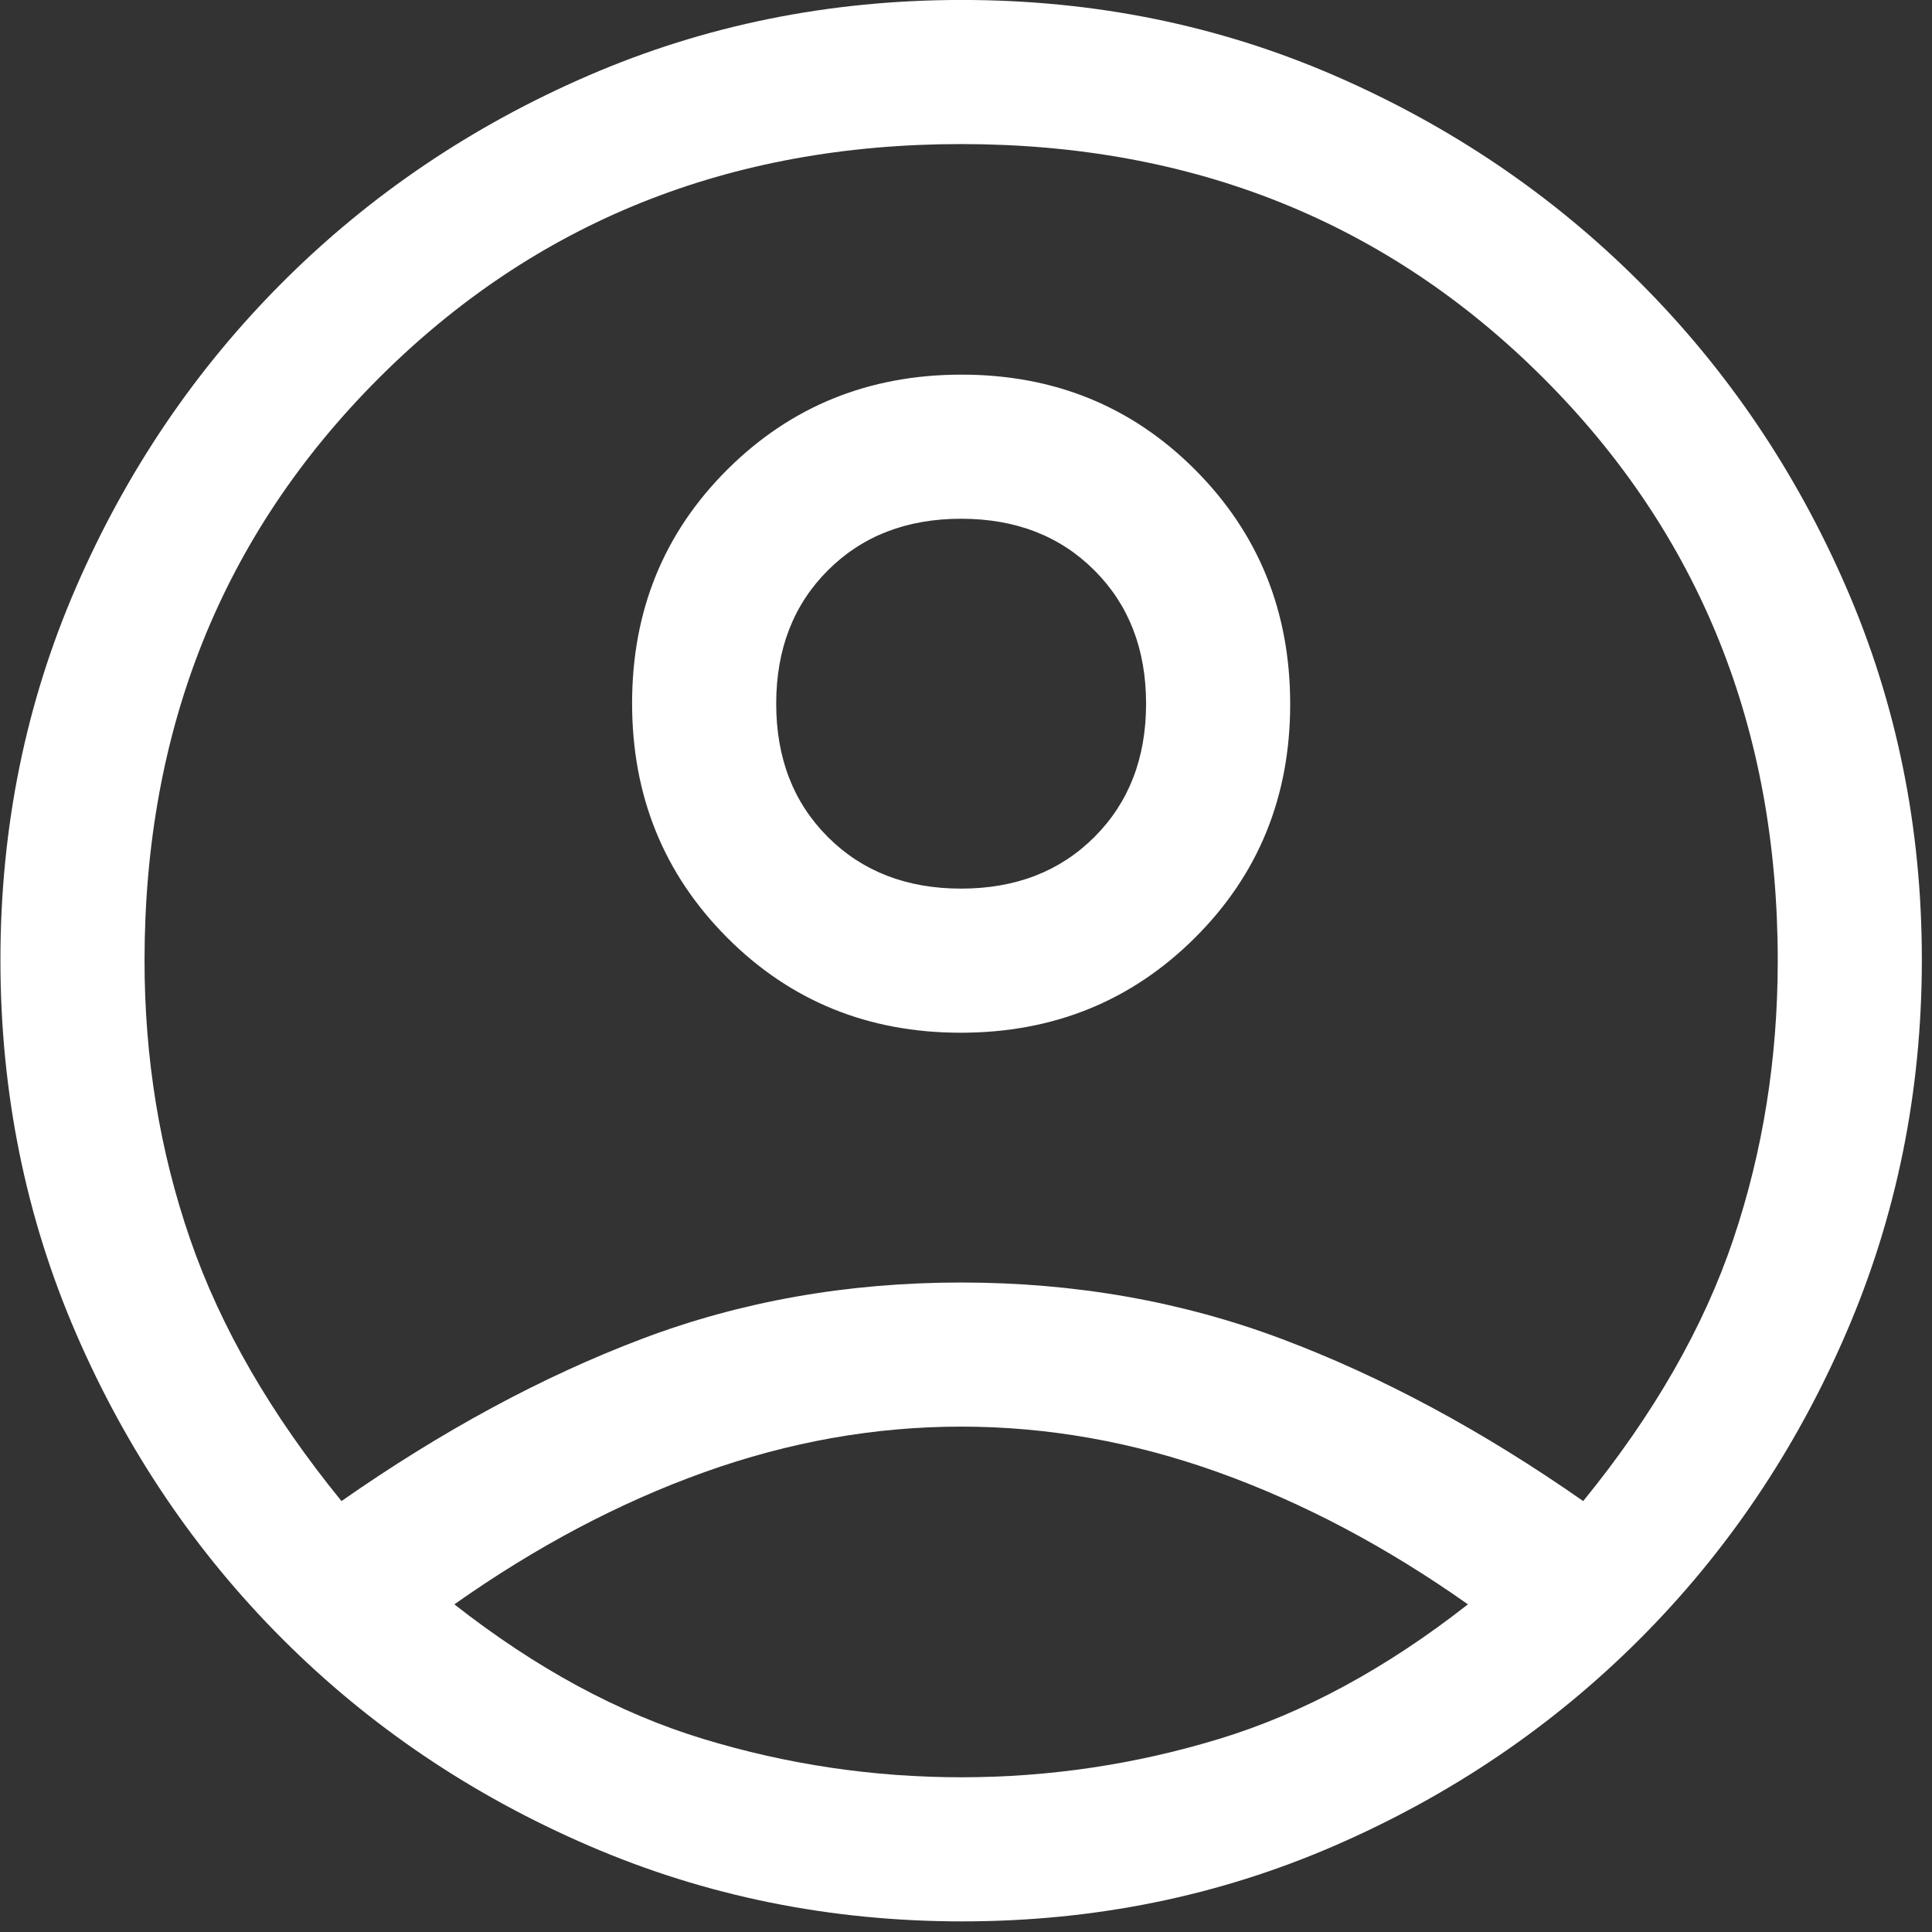 <?xml version="1.0" encoding="UTF-8" standalone="no"?>
<!DOCTYPE svg PUBLIC "-//W3C//DTD SVG 1.1//EN" "http://www.w3.org/Graphics/SVG/1.1/DTD/svg11.dtd">
<svg width="100%" height="100%" viewBox="0 0 95 95" version="1.1" xmlns="http://www.w3.org/2000/svg" xmlns:xlink="http://www.w3.org/1999/xlink" xml:space="preserve" xmlns:serif="http://www.serif.com/" style="fill-rule:evenodd;clip-rule:evenodd;stroke-linejoin:round;stroke-miterlimit:2;">
    <rect x="0" y="0" width="95" height="95" fill="#333333" stroke="none"/>
    <g transform="matrix(1,0,0,1,-25997.1,-6146.6)">
        <g transform="matrix(1,0,0,1,196.973,3847.72)">
            <g transform="matrix(2.362,0,0,2.362,25790.7,2289.43)">
                <path d="M11.1,35.25C13.2,33.783 15.283,32.658 17.35,31.875C19.417,31.092 21.633,30.7 24,30.7C26.367,30.7 28.592,31.092 30.675,31.875C32.758,32.658 34.85,33.783 36.95,35.25C38.417,33.45 39.458,31.633 40.075,29.8C40.692,27.967 41,26.033 41,24C41,19.167 39.375,15.125 36.125,11.875C32.875,8.625 28.833,7 24,7C19.167,7 15.125,8.625 11.875,11.875C8.625,15.125 7,19.167 7,24C7,26.033 7.317,27.967 7.95,29.8C8.583,31.633 9.633,33.45 11.1,35.25ZM23.991,25.5C22.064,25.5 20.442,24.839 19.125,23.516C17.808,22.193 17.15,20.568 17.15,18.641C17.15,16.714 17.811,15.092 19.134,13.775C20.457,12.458 22.082,11.8 24.009,11.8C25.936,11.8 27.558,12.461 28.875,13.784C30.192,15.107 30.85,16.732 30.85,18.659C30.85,20.586 30.189,22.208 28.866,23.525C27.543,24.842 25.918,25.5 23.991,25.5ZM24.023,44C21.274,44 18.683,43.475 16.25,42.425C13.817,41.375 11.692,39.942 9.875,38.125C8.058,36.308 6.625,34.187 5.575,31.762C4.525,29.336 4,26.744 4,23.987C4,21.229 4.525,18.642 5.575,16.225C6.625,13.808 8.058,11.692 9.875,9.875C11.692,8.058 13.813,6.625 16.238,5.575C18.664,4.525 21.256,4 24.013,4C26.771,4 29.358,4.525 31.775,5.575C34.192,6.625 36.308,8.058 38.125,9.875C39.942,11.692 41.375,13.809 42.425,16.227C43.475,18.644 44,21.228 44,23.977C44,26.726 43.475,29.317 42.425,31.75C41.375,34.183 39.942,36.308 38.125,38.125C36.308,39.942 34.191,41.375 31.773,42.425C29.356,43.475 26.772,44 24.023,44ZM24,41C25.833,41 27.625,40.733 29.375,40.2C31.125,39.667 32.85,38.733 34.55,37.4C32.85,36.2 31.117,35.283 29.35,34.65C27.583,34.017 25.8,33.7 24,33.7C22.2,33.7 20.417,34.017 18.65,34.65C16.883,35.283 15.15,36.2 13.45,37.4C15.15,38.733 16.875,39.667 18.625,40.2C20.375,40.733 22.167,41 24,41ZM24,22.5C25.133,22.5 26.058,22.142 26.775,21.425C27.492,20.708 27.85,19.783 27.85,18.65C27.85,17.517 27.492,16.592 26.775,15.875C26.058,15.158 25.133,14.8 24,14.8C22.867,14.8 21.942,15.158 21.225,15.875C20.508,16.592 20.15,17.517 20.15,18.65C20.15,19.783 20.508,20.708 21.225,21.425C21.942,22.142 22.867,22.5 24,22.5Z" style="fill:white;fill-rule:nonzero;"/>
            </g>
        </g>
    </g>
</svg>
